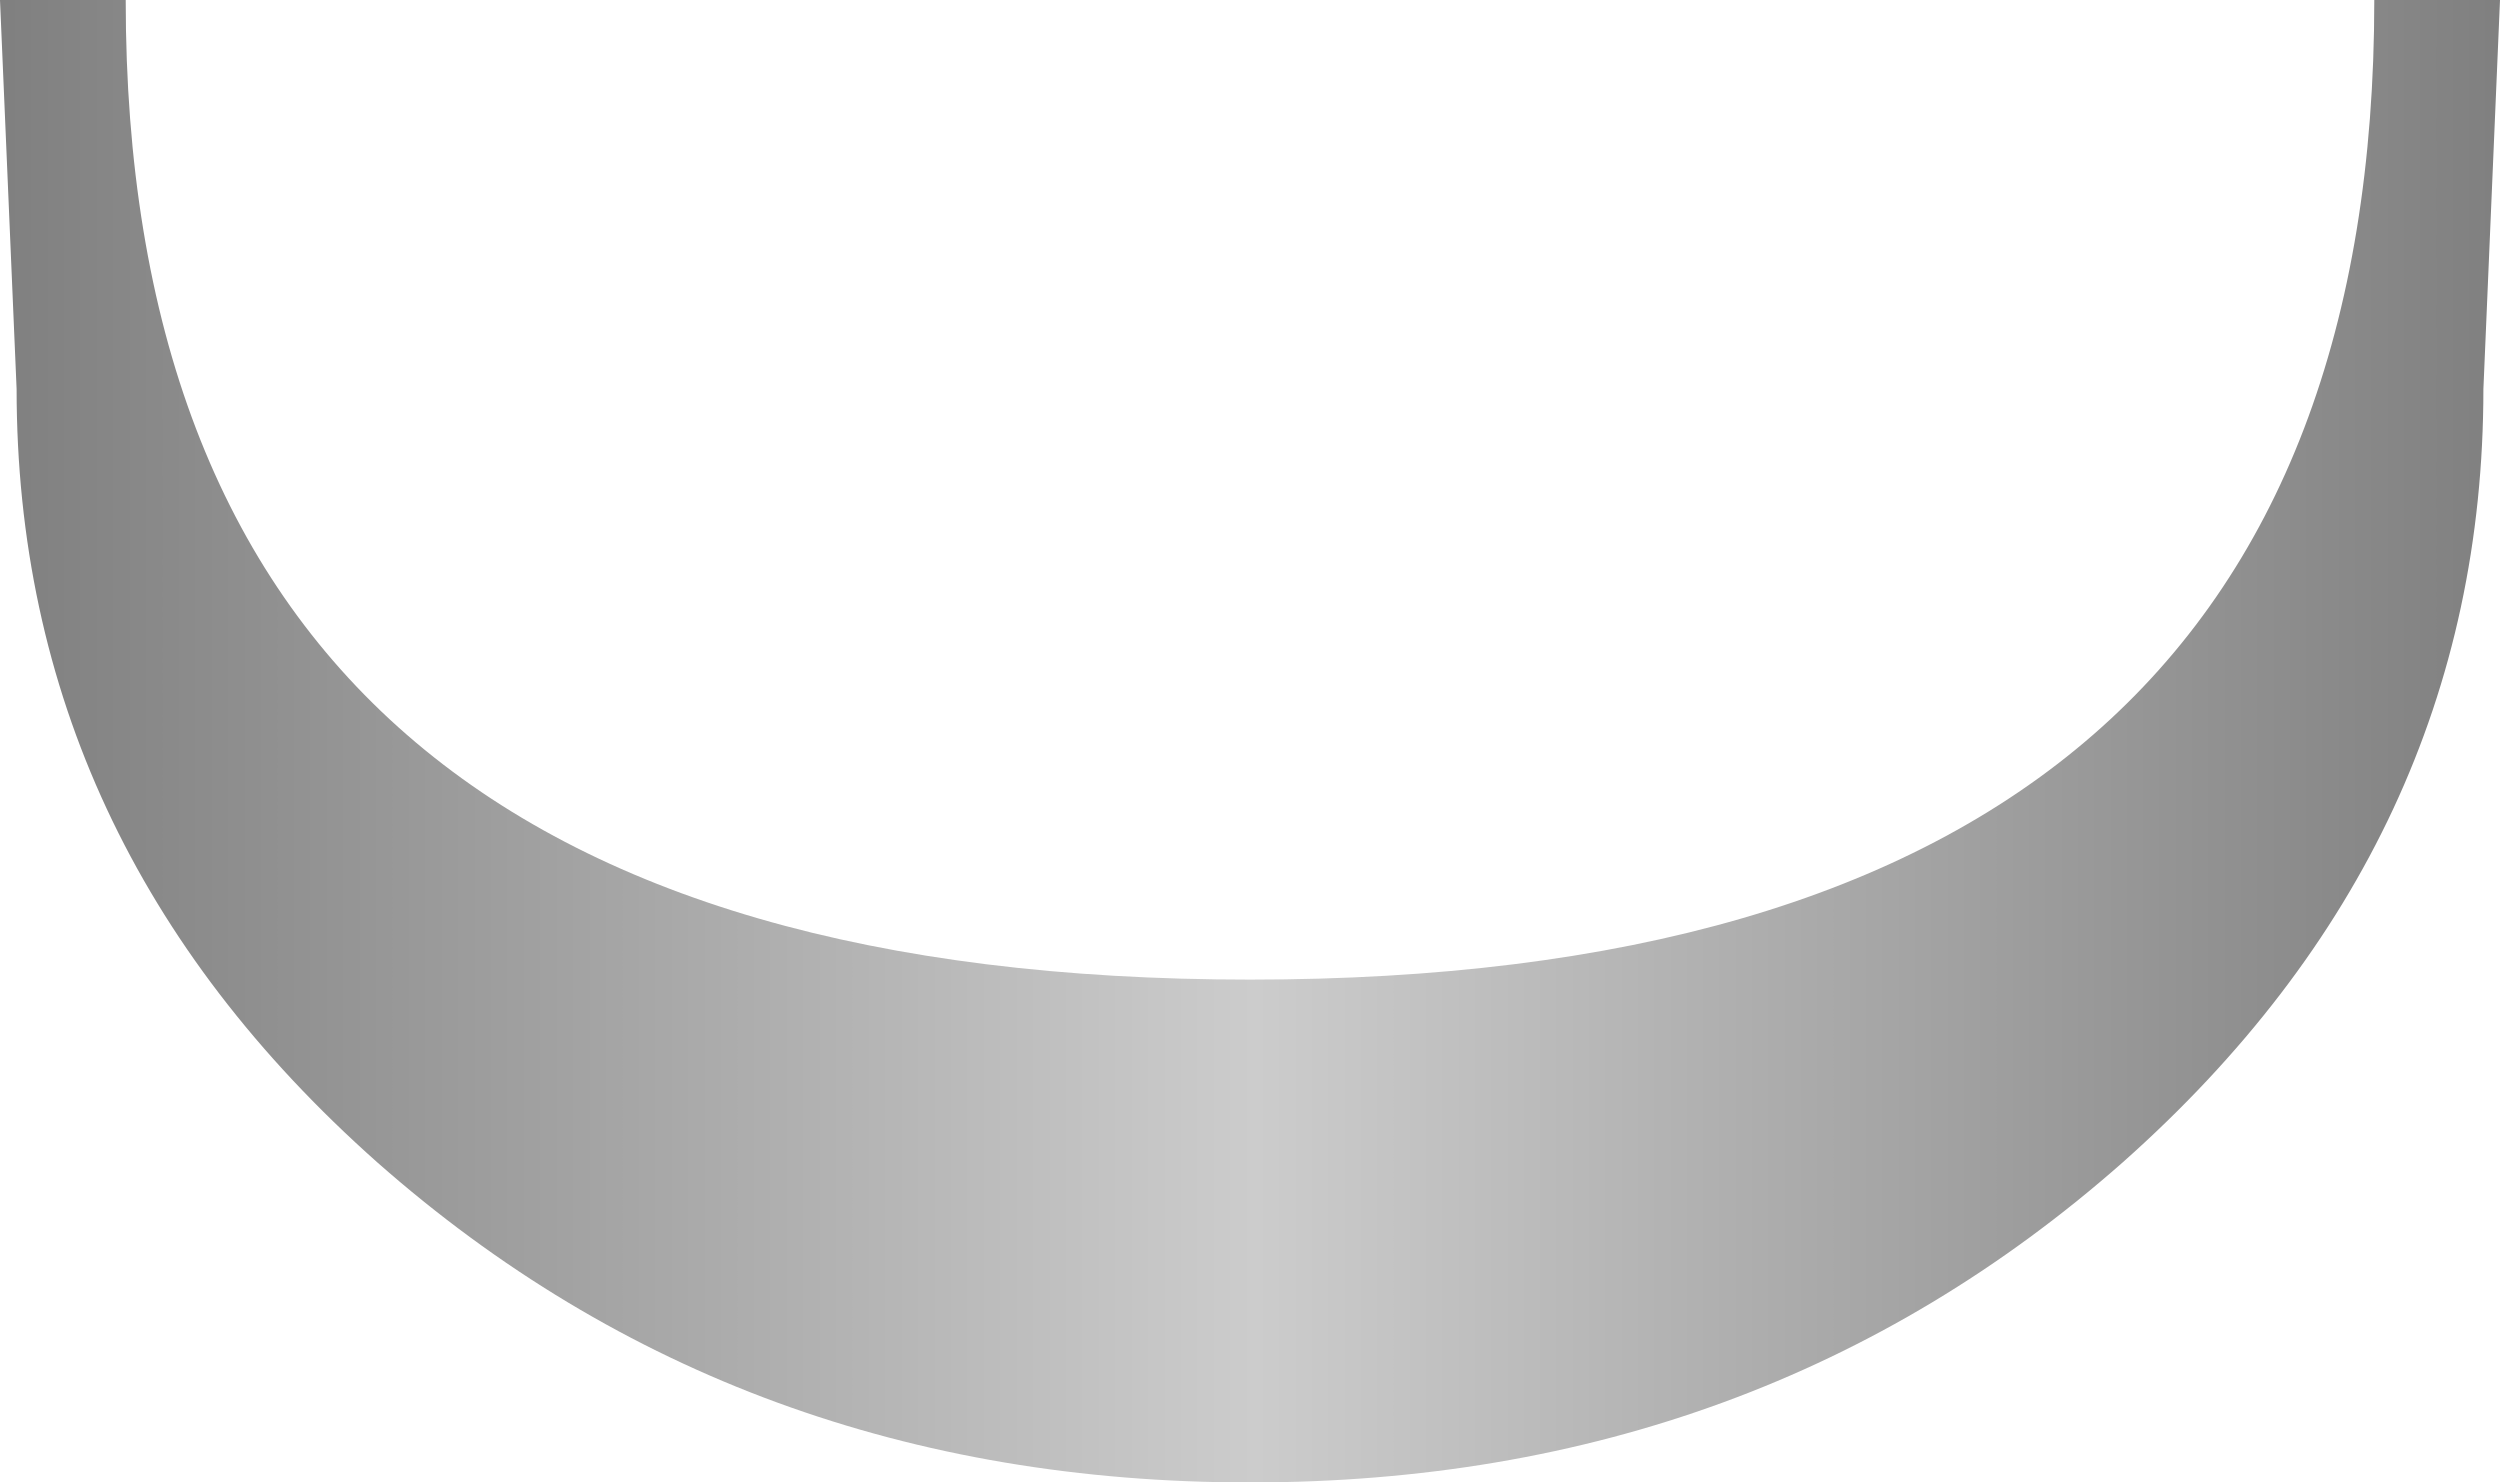<?xml version="1.0" encoding="UTF-8" standalone="no"?>
<svg xmlns:xlink="http://www.w3.org/1999/xlink" height="31.25px" width="52.7px" xmlns="http://www.w3.org/2000/svg">
  <g transform="matrix(1.0, 0.0, 0.0, 1.0, 26.35, 0.0)">
    <path d="M18.4 24.5 Q10.75 31.25 0.0 31.25 -10.75 31.25 -18.4 24.5 -26.0 17.75 -26.0 8.2 L-26.35 0.0 -23.7 0.0 Q-23.7 20.65 0.0 20.65 23.7 20.65 23.7 0.0 L26.35 0.0 26.0 8.2 Q26.0 17.75 18.4 24.5" fill="url(#gradient0)" fill-rule="evenodd" stroke="none"/>
  </g>
  <defs>
    <linearGradient gradientTransform="matrix(-0.032, 0.0, 0.0, -0.032, 0.0, -187.85)" gradientUnits="userSpaceOnUse" id="gradient0" spreadMethod="pad" x1="-819.2" x2="819.2">
      <stop offset="0.0" stop-color="#808080"/>
      <stop offset="0.498" stop-color="#cccccc"/>
      <stop offset="1.0" stop-color="#808080"/>
    </linearGradient>
  </defs>
</svg>
